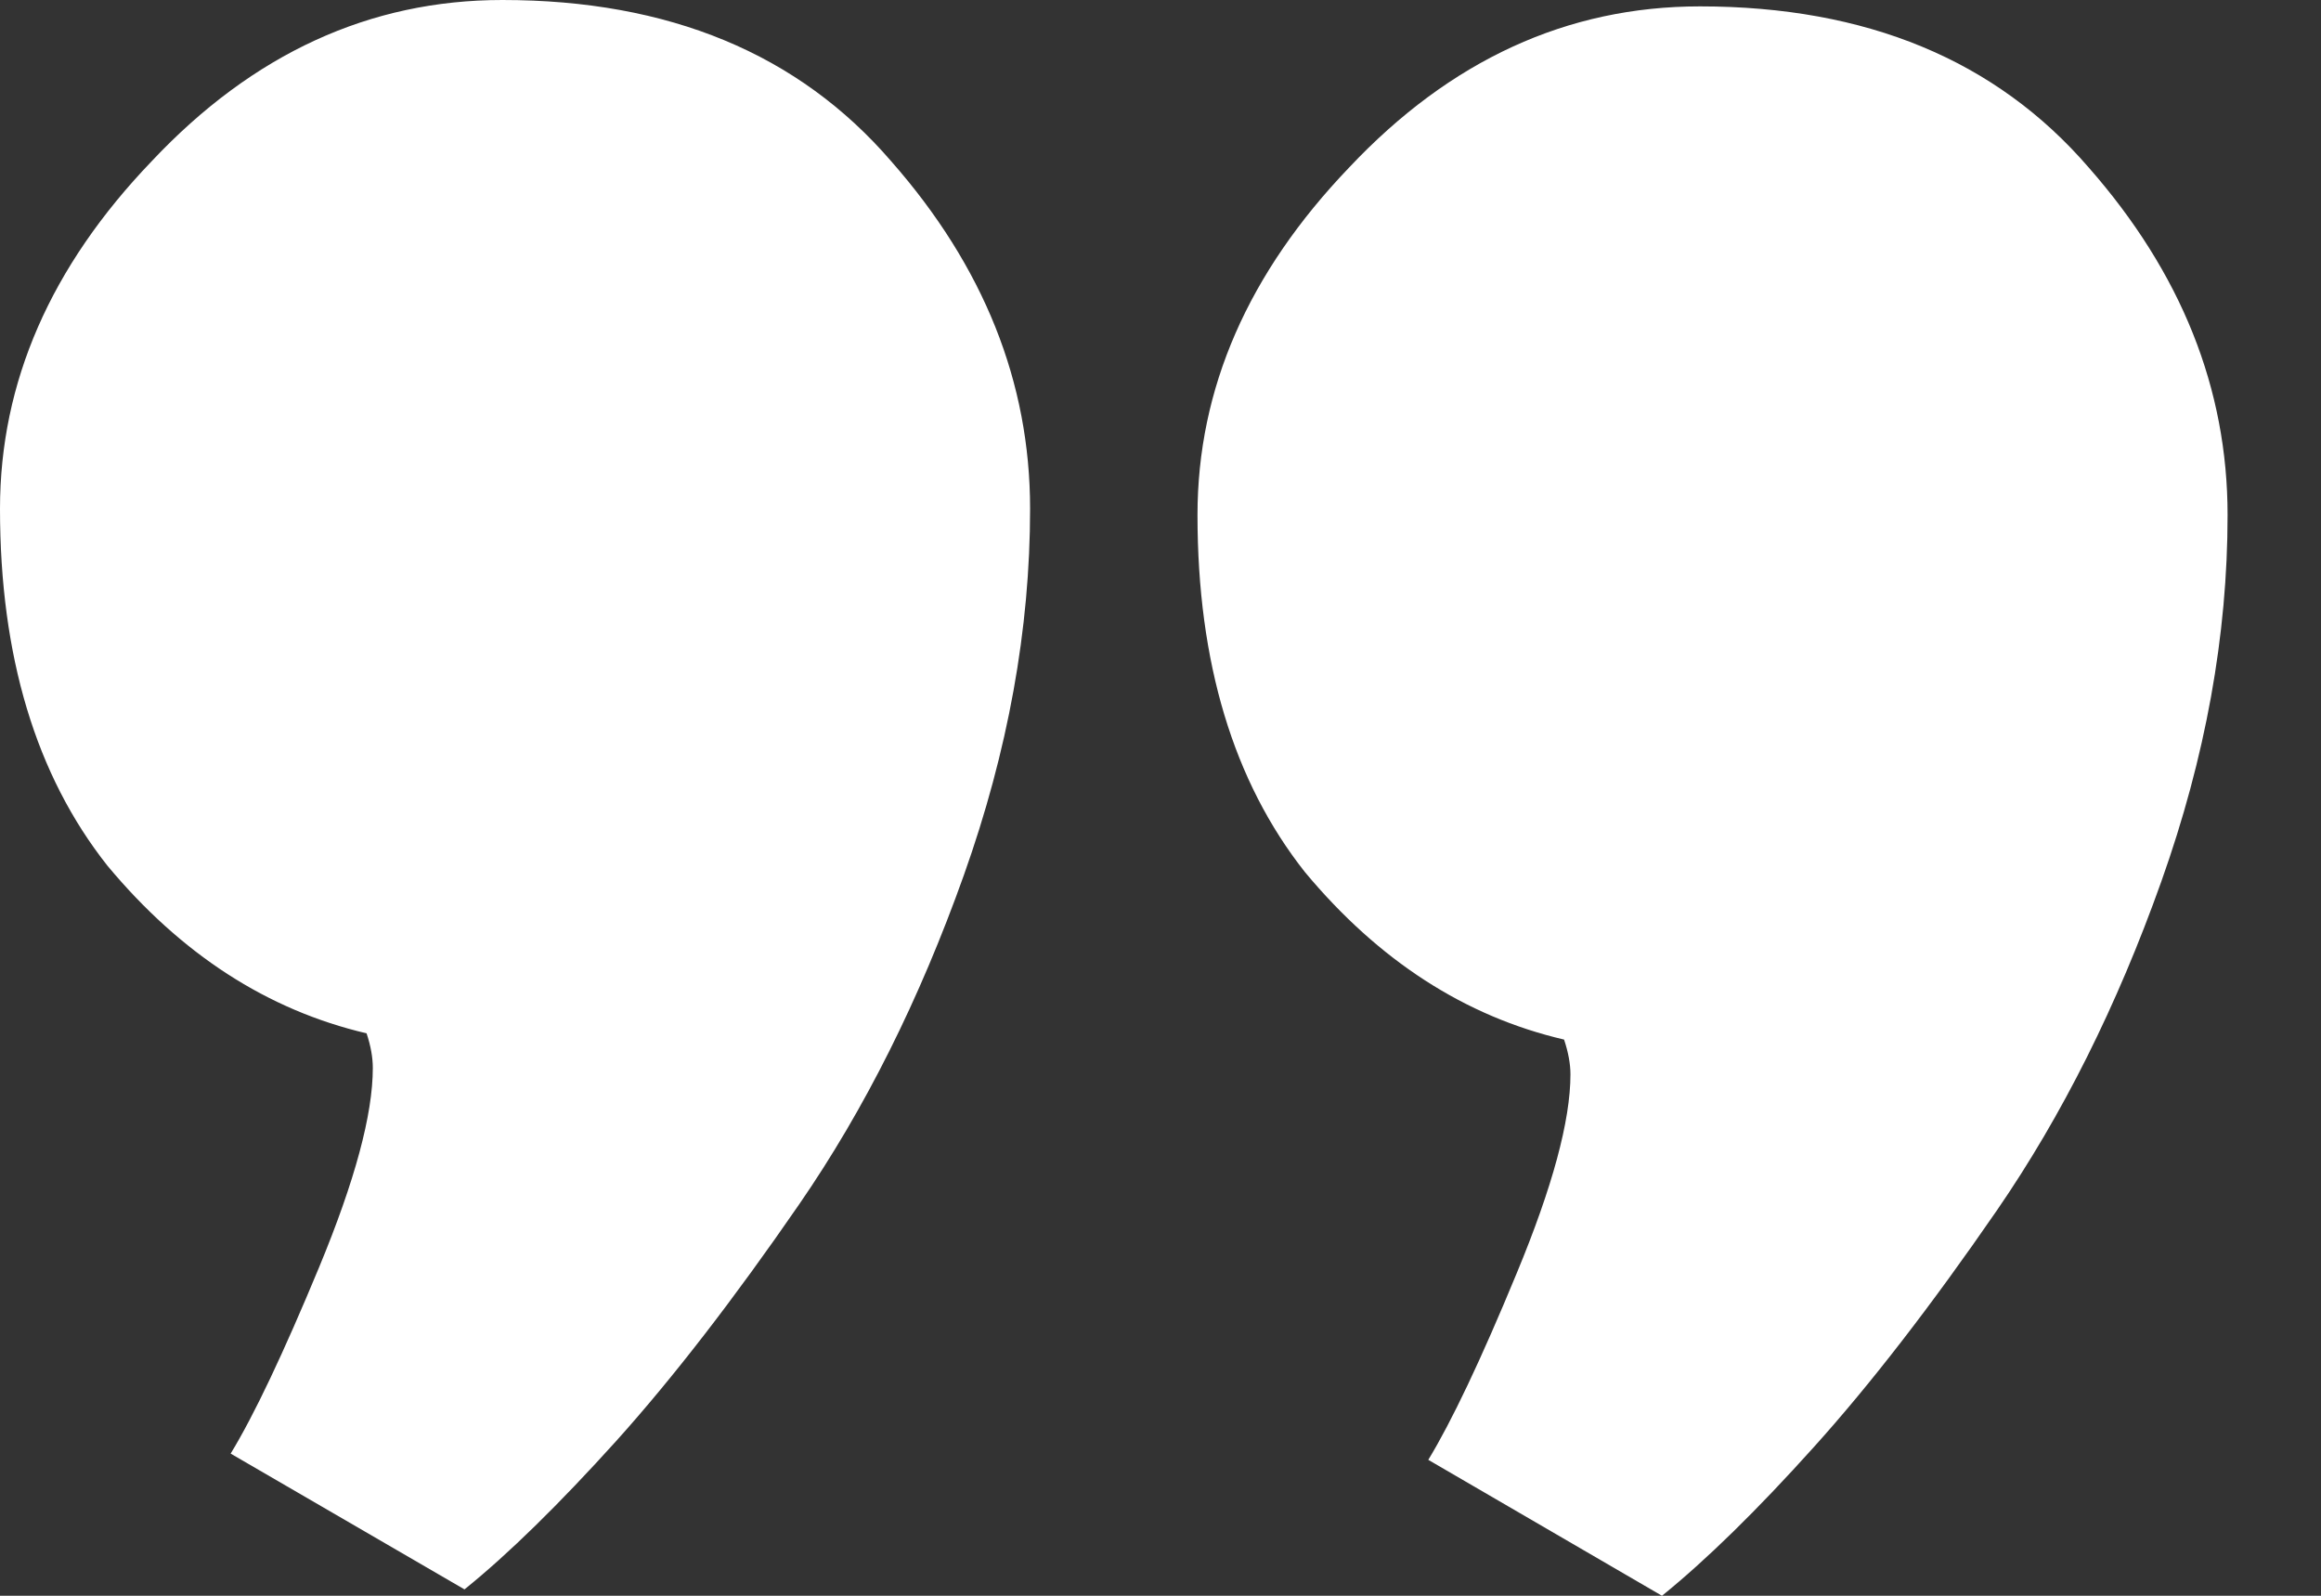 <svg width="16" height="11" viewBox="0 0 16 11" fill="none" xmlns="http://www.w3.org/2000/svg">
<rect x="0" y="0" width="16" height="11" fill="#333333" stroke="none"/>
<path d="M7.101 3.507C7.101 4.335 6.949 5.177 6.644 6.034C6.339 6.89 5.961 7.646 5.511 8.299C5.061 8.952 4.64 9.497 4.248 9.933C3.855 10.368 3.507 10.71 3.202 10.956L1.59 10.02C1.75 9.758 1.953 9.33 2.2 8.735C2.447 8.139 2.57 7.682 2.57 7.362C2.57 7.29 2.556 7.21 2.527 7.123C1.844 6.963 1.249 6.578 0.741 5.968C0.247 5.344 0 4.523 0 3.507C0 2.636 0.349 1.837 1.046 1.111C1.743 0.37 2.549 0 3.463 0C4.611 0 5.504 0.37 6.143 1.111C6.782 1.837 7.101 2.636 7.101 3.507ZM15.356 3.55C15.356 4.378 15.204 5.22 14.899 6.077C14.594 6.934 14.216 7.689 13.766 8.343C13.316 8.996 12.895 9.541 12.503 9.976C12.111 10.412 11.762 10.753 11.457 11L9.846 10.063C10.005 9.802 10.209 9.374 10.455 8.778C10.702 8.183 10.826 7.725 10.826 7.406C10.826 7.333 10.811 7.253 10.782 7.166C10.1 7.007 9.504 6.622 8.996 6.012C8.502 5.387 8.255 4.567 8.255 3.55C8.255 2.679 8.604 1.881 9.301 1.154C9.998 0.414 10.804 0.044 11.719 0.044C12.866 0.044 13.759 0.414 14.398 1.154C15.037 1.881 15.356 2.679 15.356 3.55Z" fill="white"/>
</svg>
